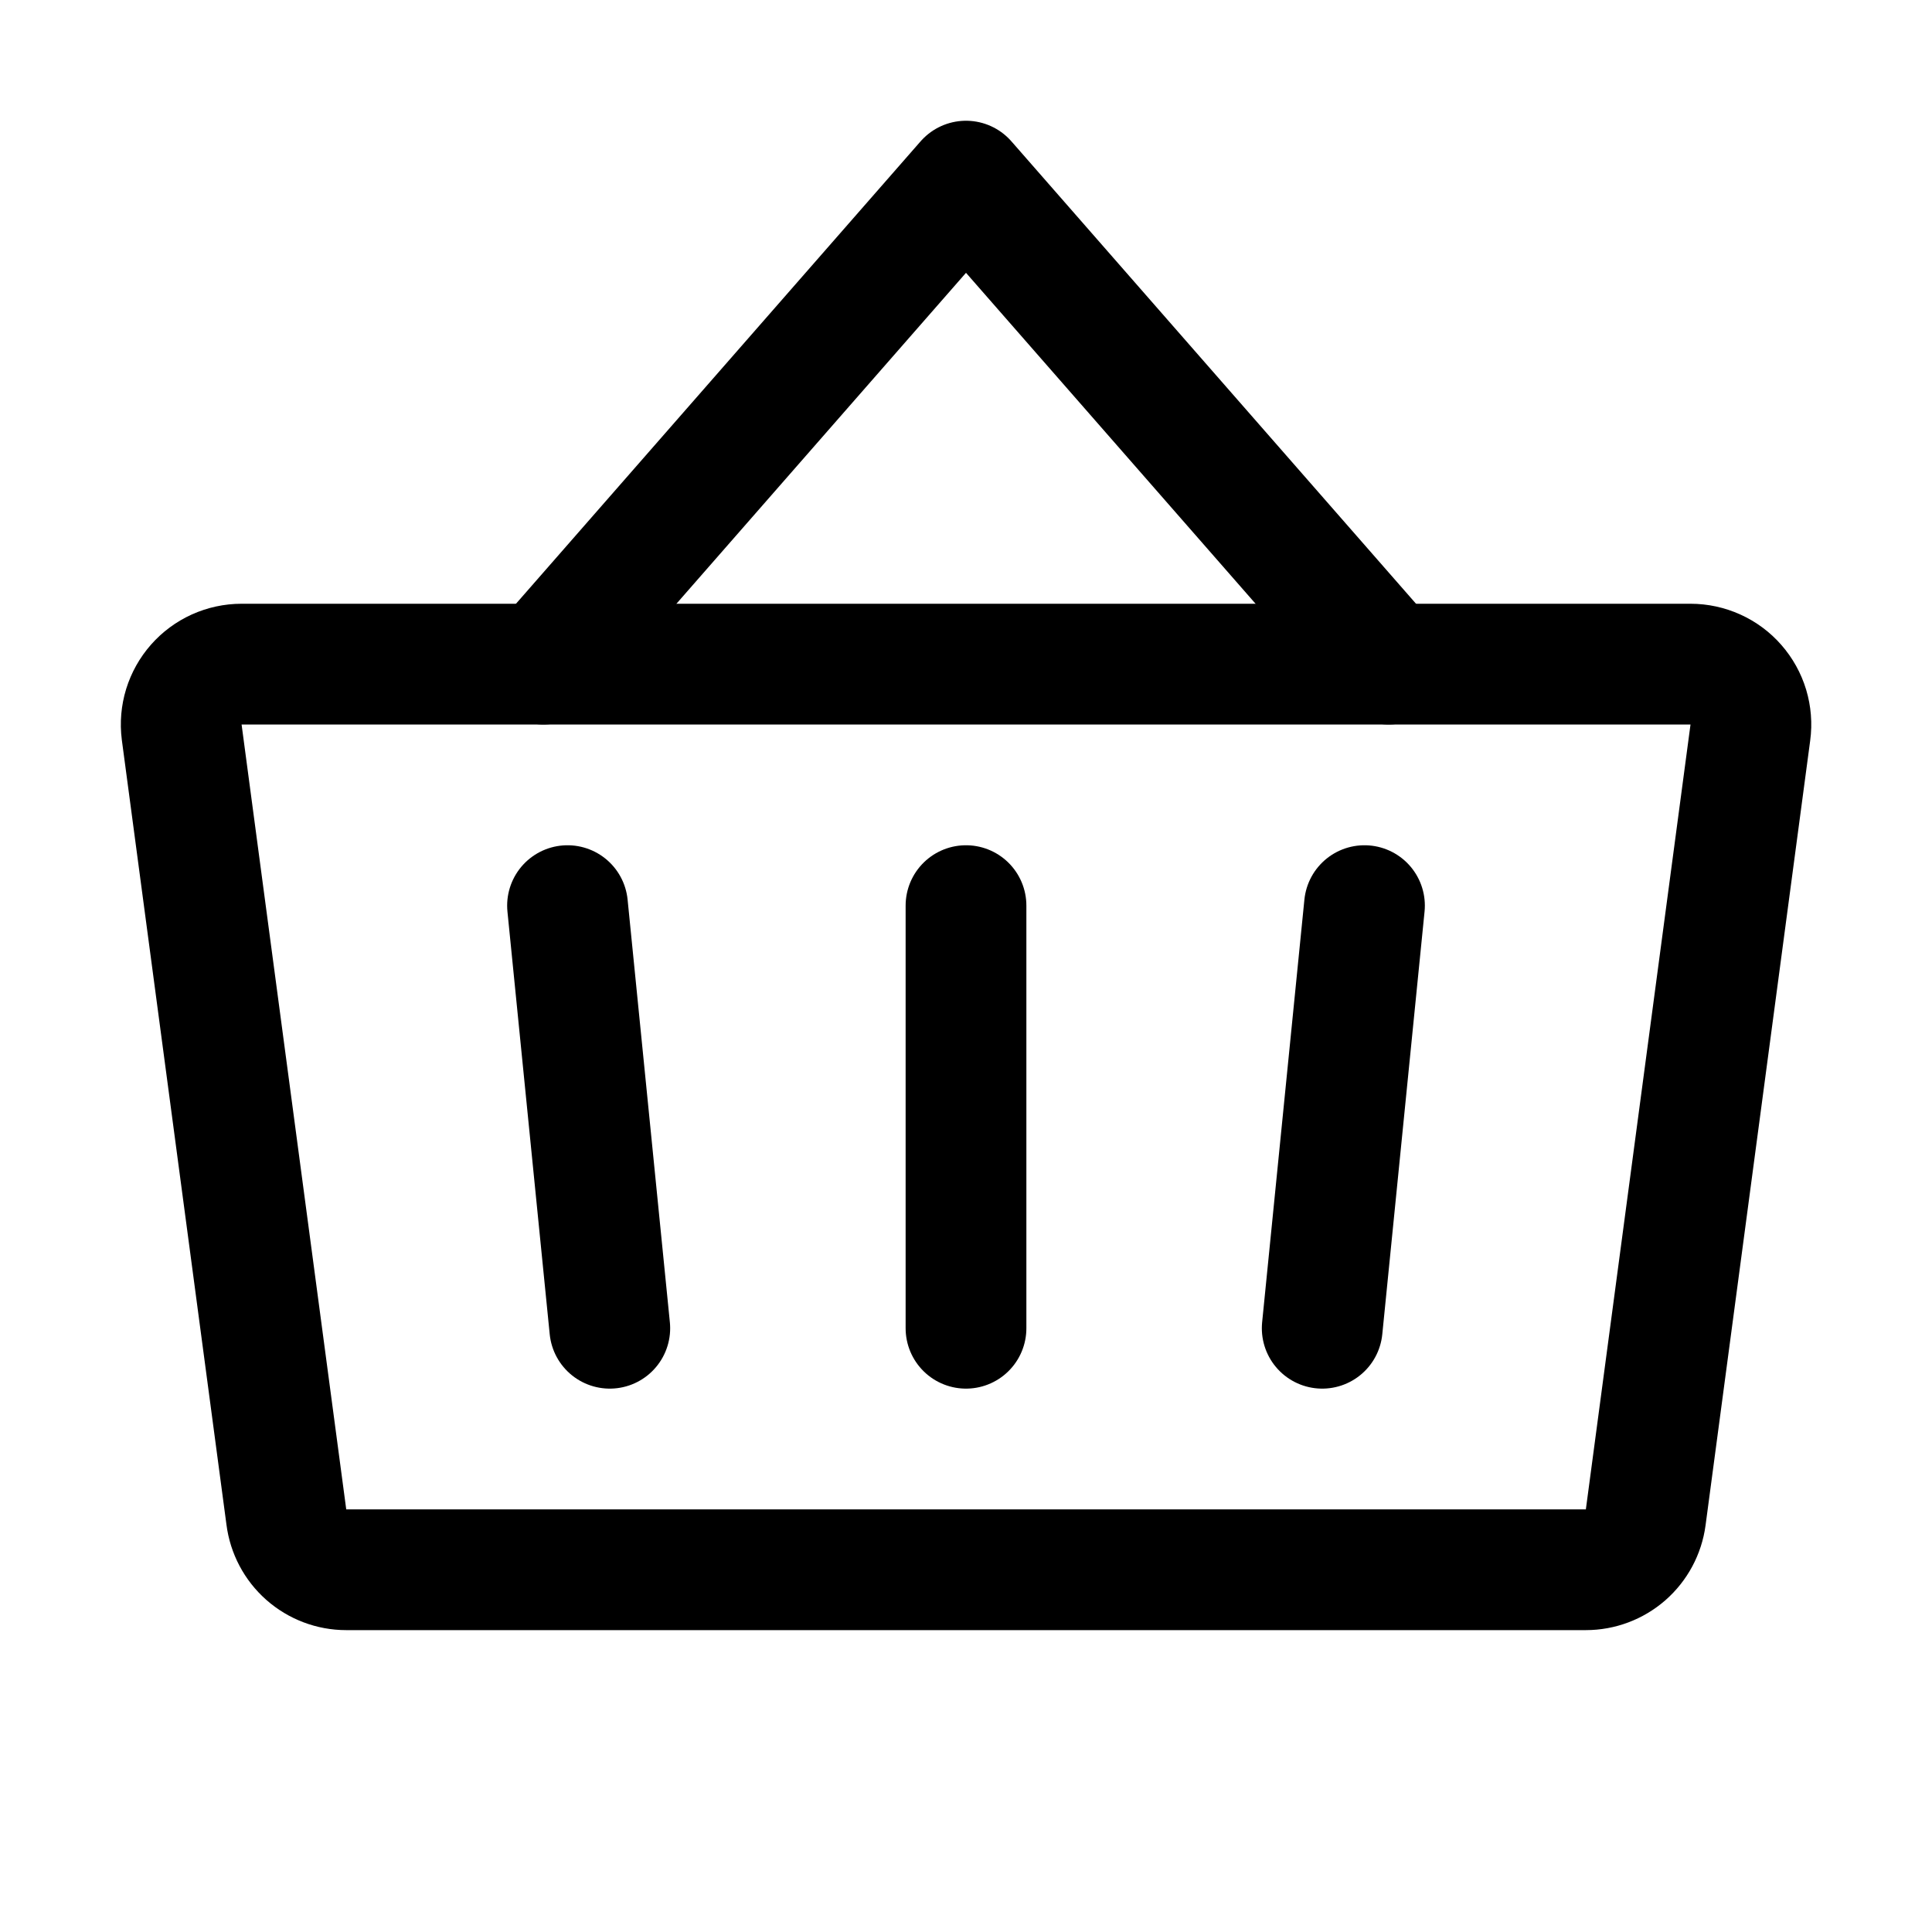 <svg width="48" height="48" viewBox="0 0 48 48" fill="none" xmlns="http://www.w3.org/2000/svg">
<g clip-path="url(#clip0_559_4)">
<path d="M24 22.5V33" stroke="black" stroke-width="3" stroke-linecap="round" stroke-linejoin="round"/>
<path d="M34.5 16.5L24 4.5L13.5 16.5" stroke="black" stroke-width="3" stroke-linecap="round" stroke-linejoin="round"/>
<path d="M6.001 16.5C5.788 16.5 5.578 16.546 5.384 16.633C5.19 16.721 5.017 16.849 4.877 17.008C4.736 17.168 4.631 17.356 4.568 17.559C4.506 17.762 4.487 17.977 4.514 18.188C5.089 22.5 6.601 33.84 7.114 37.688C7.16 38.05 7.336 38.383 7.61 38.625C7.884 38.866 8.236 39 8.601 39H39.4C39.763 39 40.114 38.868 40.388 38.629C40.661 38.389 40.839 38.059 40.887 37.699L43.487 18.199C43.516 17.987 43.498 17.771 43.437 17.567C43.375 17.362 43.27 17.173 43.129 17.012C42.989 16.851 42.815 16.722 42.62 16.634C42.426 16.546 42.214 16.5 42.001 16.5H6.001Z" stroke="black" stroke-width="3" stroke-linecap="round" stroke-linejoin="round"/>
<path d="M33.9 22.5L32.85 33" stroke="black" stroke-width="3" stroke-linecap="round" stroke-linejoin="round"/>
<path d="M14.1 22.5L15.15 33" stroke="black" stroke-width="3" stroke-linecap="round" stroke-linejoin="round"/>
</g>
<defs>
<clipPath id="clip0_559_4">
<rect width="48" height="48" fill="white"/>
</clipPath>
</defs>
</svg>

